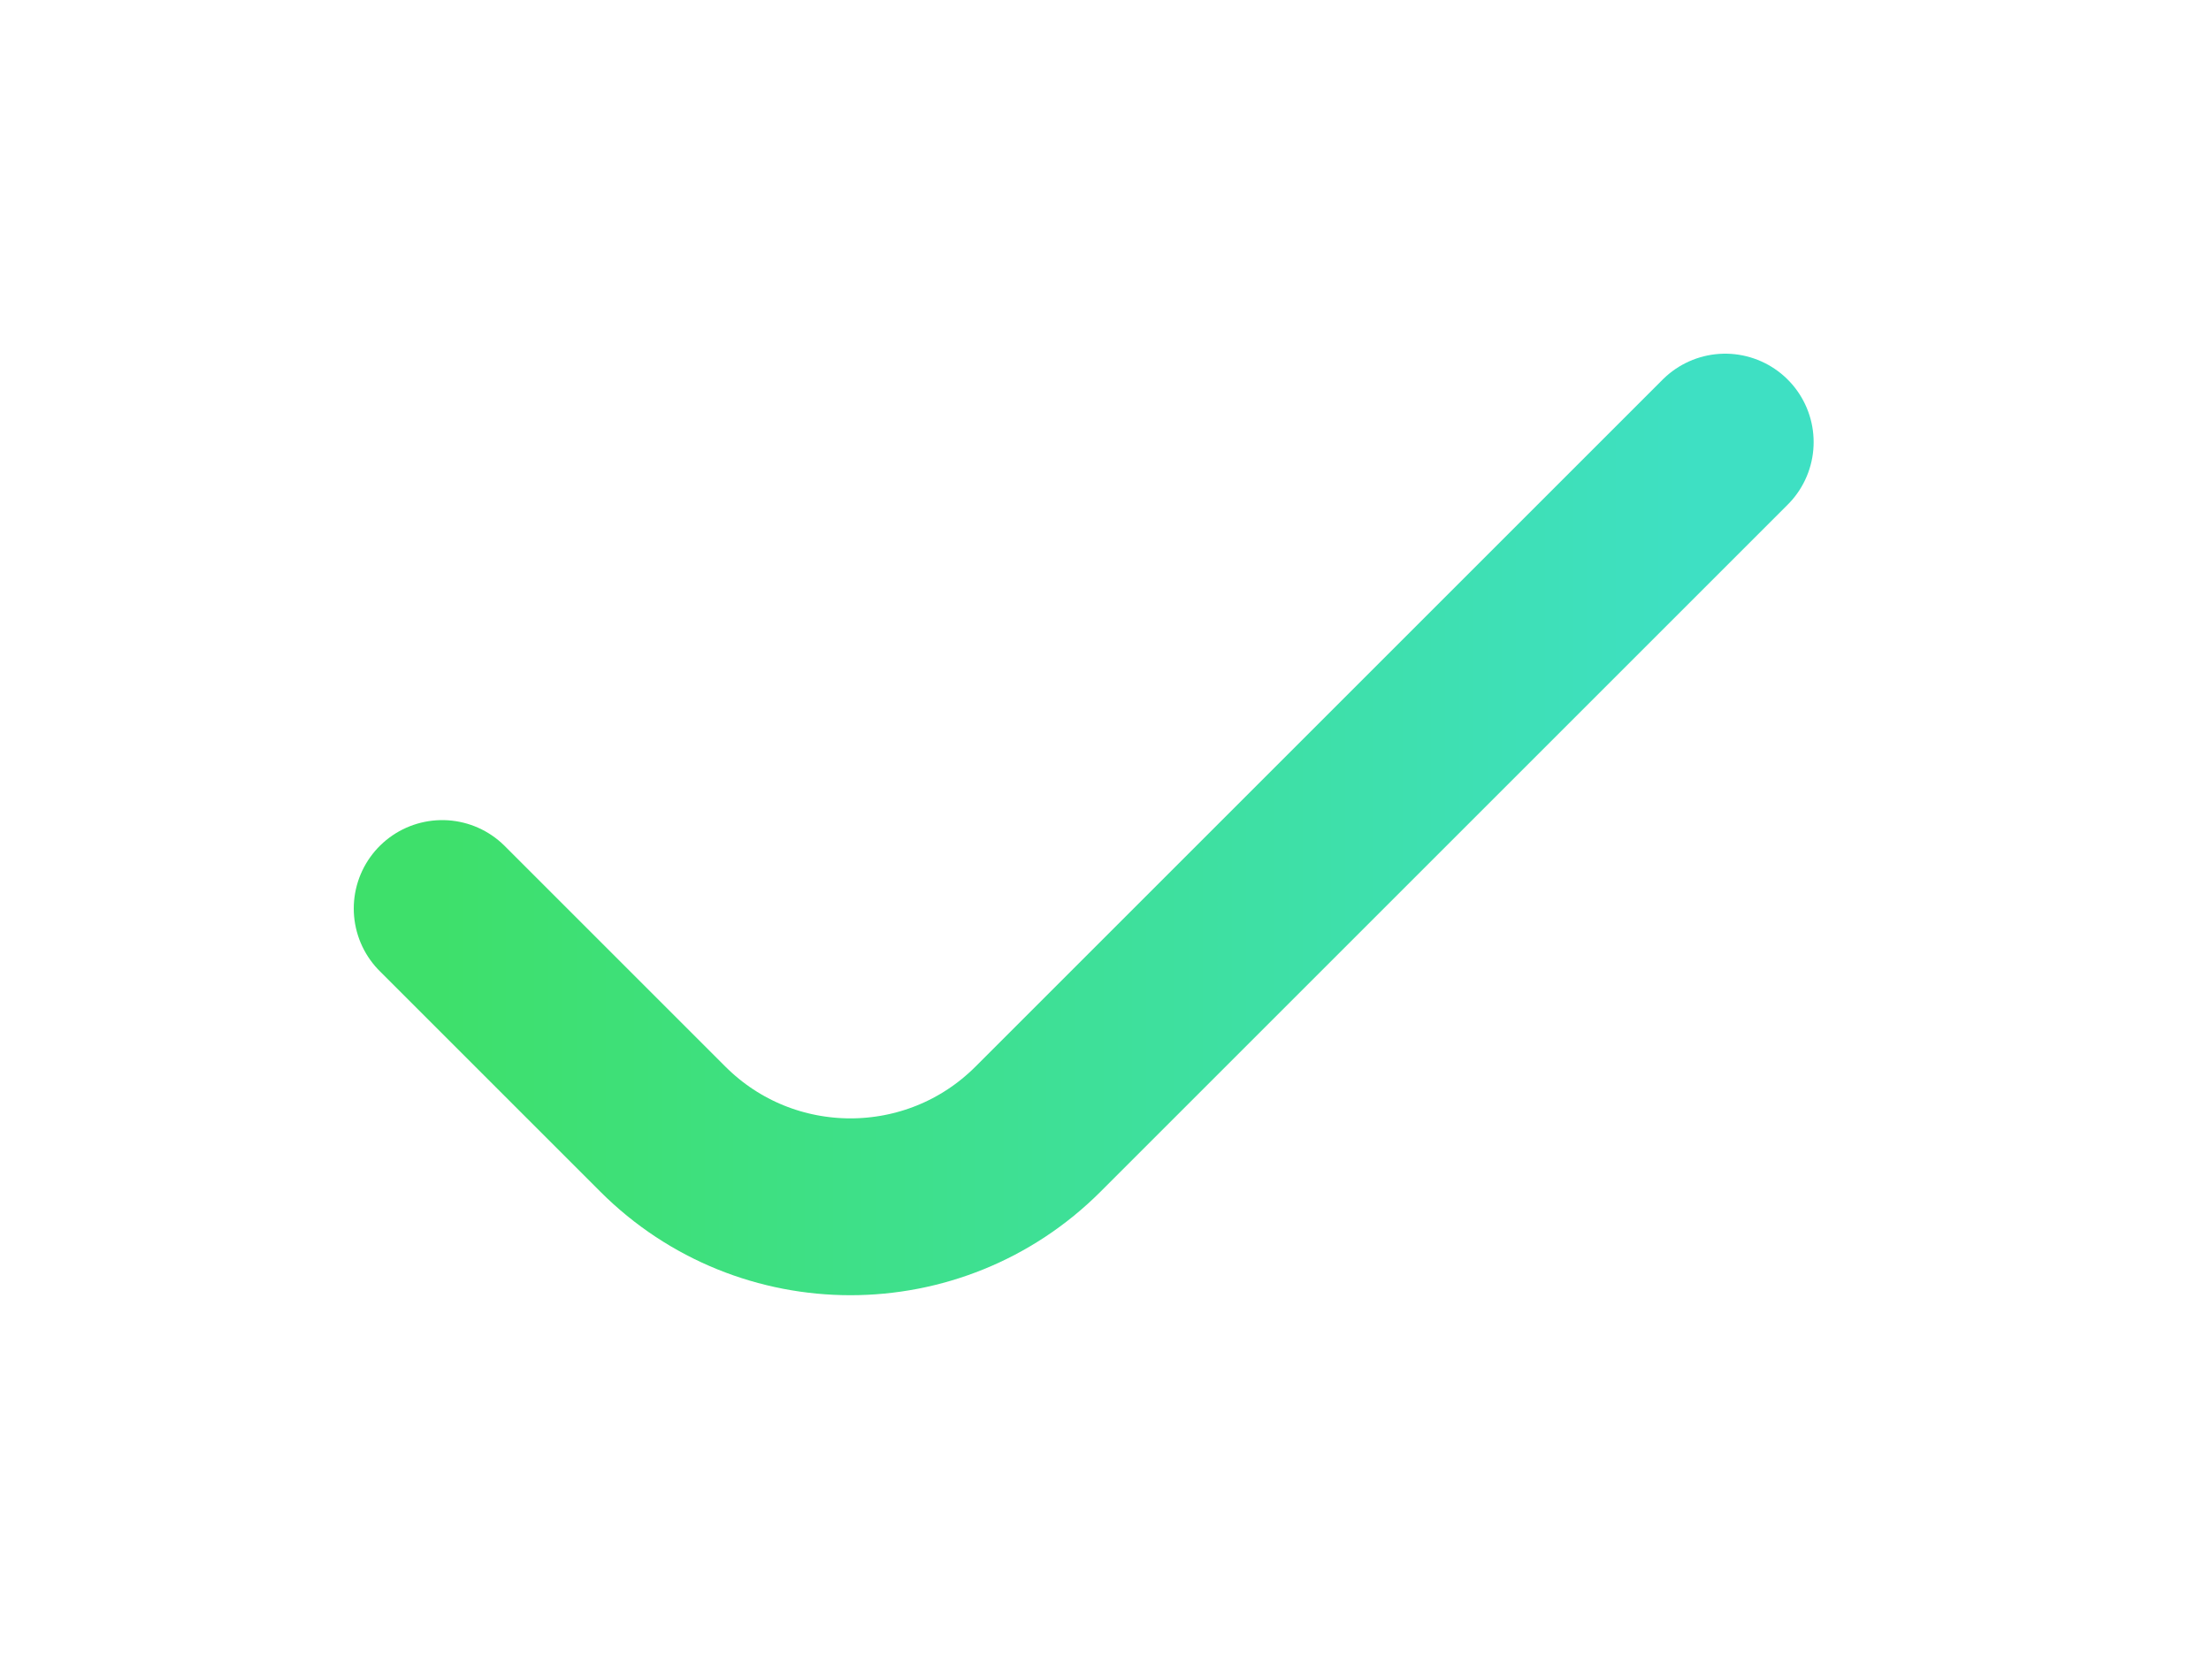 <svg width="25" height="19" viewBox="0 0 25 19" fill="none" xmlns="http://www.w3.org/2000/svg">
<path d="M5 10.275L7.495 12.77C8.666 13.941 10.566 13.941 11.737 12.77L19.507 5" stroke="url(#paint0_linear)" stroke-width="2" stroke-linecap="round"/>
<defs>
<linearGradient id="paint0_linear" x1="5" y1="13.649" x2="19.151" y2="13.649" gradientUnits="userSpaceOnUse">
<stop stop-color="#3EE06B"/>
<stop offset="1" stop-color="#3EE0C3"/>
</linearGradient>
</defs>
</svg>
